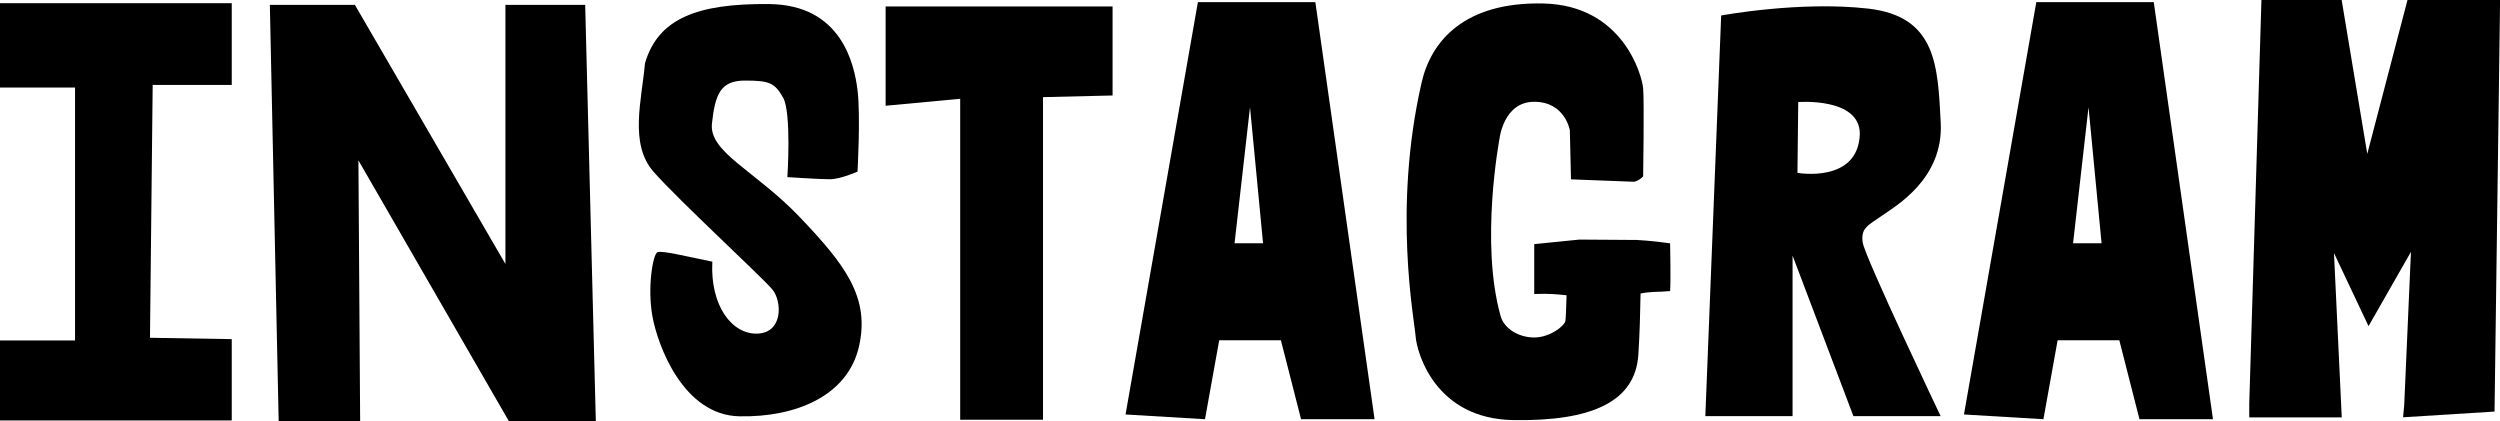<svg width="356" height="60" viewBox="0 0 356 60" fill="none" xmlns="http://www.w3.org/2000/svg">
<path d="M33.001 0.455V12.094H21.741L21.358 48.099L33.001 48.292V59.876H0V48.485H10.686V12.466H0V0.455H33.001Z" fill="black"/>
<path d="M38.426 0.689H50.533L71.973 37.591V0.689H83.329L84.846 60H72.479L51.039 22.836L51.285 60H39.683L38.426 0.689Z" fill="black"/>
<path d="M118.175 25.525C116.658 25.525 112.122 25.222 112.122 25.222C112.122 25.222 112.723 16.052 111.52 13.914C110.304 11.777 109.553 11.473 106.068 11.473C102.583 11.473 101.832 13.459 101.381 17.582C100.93 21.705 107.585 24.298 113.939 30.972C120.293 37.647 123.928 42.321 122.316 49.354C120.703 56.373 113.338 59.435 105.316 59.283C97.295 59.145 93.66 49.189 92.909 45.066C92.157 40.942 92.977 36.157 93.633 35.909C94.289 35.661 97.582 36.474 101.436 37.26C101.108 43.549 104.251 47.658 107.885 47.506C111.52 47.355 111.37 42.928 110.004 41.246C108.637 39.563 96.53 28.421 93.059 24.45C89.574 20.478 91.392 14.217 91.843 9.019C93.701 2.648 99.263 0.469 109.553 0.579C119.842 0.689 121.66 9.17 122.111 12.825C122.562 16.493 122.111 24.436 122.111 24.436C122.111 24.436 119.678 25.525 118.175 25.525Z" fill="black"/>
<path d="M158.431 0.924V13.597L148.524 13.831V59.766H136.731V14.066L126.113 15.059V0.924H158.431Z" fill="black"/>
<path d="M195.738 59.697H185.271L182.401 48.458H173.614L171.592 59.697L160.277 59.021L170.581 0.304H187.307L195.738 59.697ZM179.859 34.641L178.001 15.266L175.801 34.641H179.859Z" fill="black"/>
<path d="M223.709 25.539L223.545 18.547C223.545 18.547 222.861 14.493 218.475 14.493C214.088 14.493 213.528 19.761 213.528 19.761C213.528 19.761 210.713 34.599 213.706 45.065C214.211 46.803 216.261 48.058 218.475 48.058C220.689 48.058 222.725 46.444 222.902 45.755C222.971 45.479 223.025 43.865 223.08 42.045C221.604 41.907 220.757 41.783 218.475 41.866C218.475 40.018 218.475 34.764 218.475 34.764L224.911 34.116L233.096 34.171C233.096 34.171 235.337 34.281 237.825 34.654C237.825 35.343 237.934 39.728 237.825 41.452C235.993 41.618 235.297 41.466 233.616 41.797C233.575 44.376 233.493 47.52 233.301 50.498C232.878 57.228 226.633 60 215.51 59.82C204.386 59.655 201.763 50.236 201.585 47.906C201.421 45.575 198.292 29.772 202.446 11.721C203.785 5.888 208.499 0.234 219.787 0.496C231.088 0.758 233.821 10.687 233.985 12.59C234.149 14.493 233.985 25.111 233.985 25.111C233.985 25.111 233.465 25.718 232.7 25.883L223.709 25.539Z" fill="black"/>
<path d="M265.25 34.53C265.565 36.626 276.346 59.255 276.346 59.255H263.925L255.261 36.392V59.255H242.84L245.095 2.206C245.095 2.206 256.327 0.11 266.057 1.227C275.786 2.358 275.936 9.432 276.36 17.472C276.77 25.511 269.883 29.372 267.97 30.724C266.057 32.075 264.936 32.448 265.25 34.53ZM264.84 19.058C264.84 13.831 256.068 14.534 256.068 14.534L255.958 24.615C255.958 24.615 264.622 26.159 264.84 19.058Z" fill="black"/>
<path d="M315.129 59.697H304.661L301.792 48.458H293.005L290.983 59.697L279.668 59.021L289.971 0.304H306.697L315.129 59.697ZM299.264 34.641L297.405 15.266L295.205 34.641H299.264Z" fill="black"/>
<path d="M333.452 0L337.101 21.912L342.827 0H356.013L355.221 58.607L342.198 59.421L342.362 57.656L343.318 35.868L337.279 46.444L332.359 36.033L333.466 59.435H320.293V57.504L322.028 0H333.452Z" fill="black"/>
</svg>
